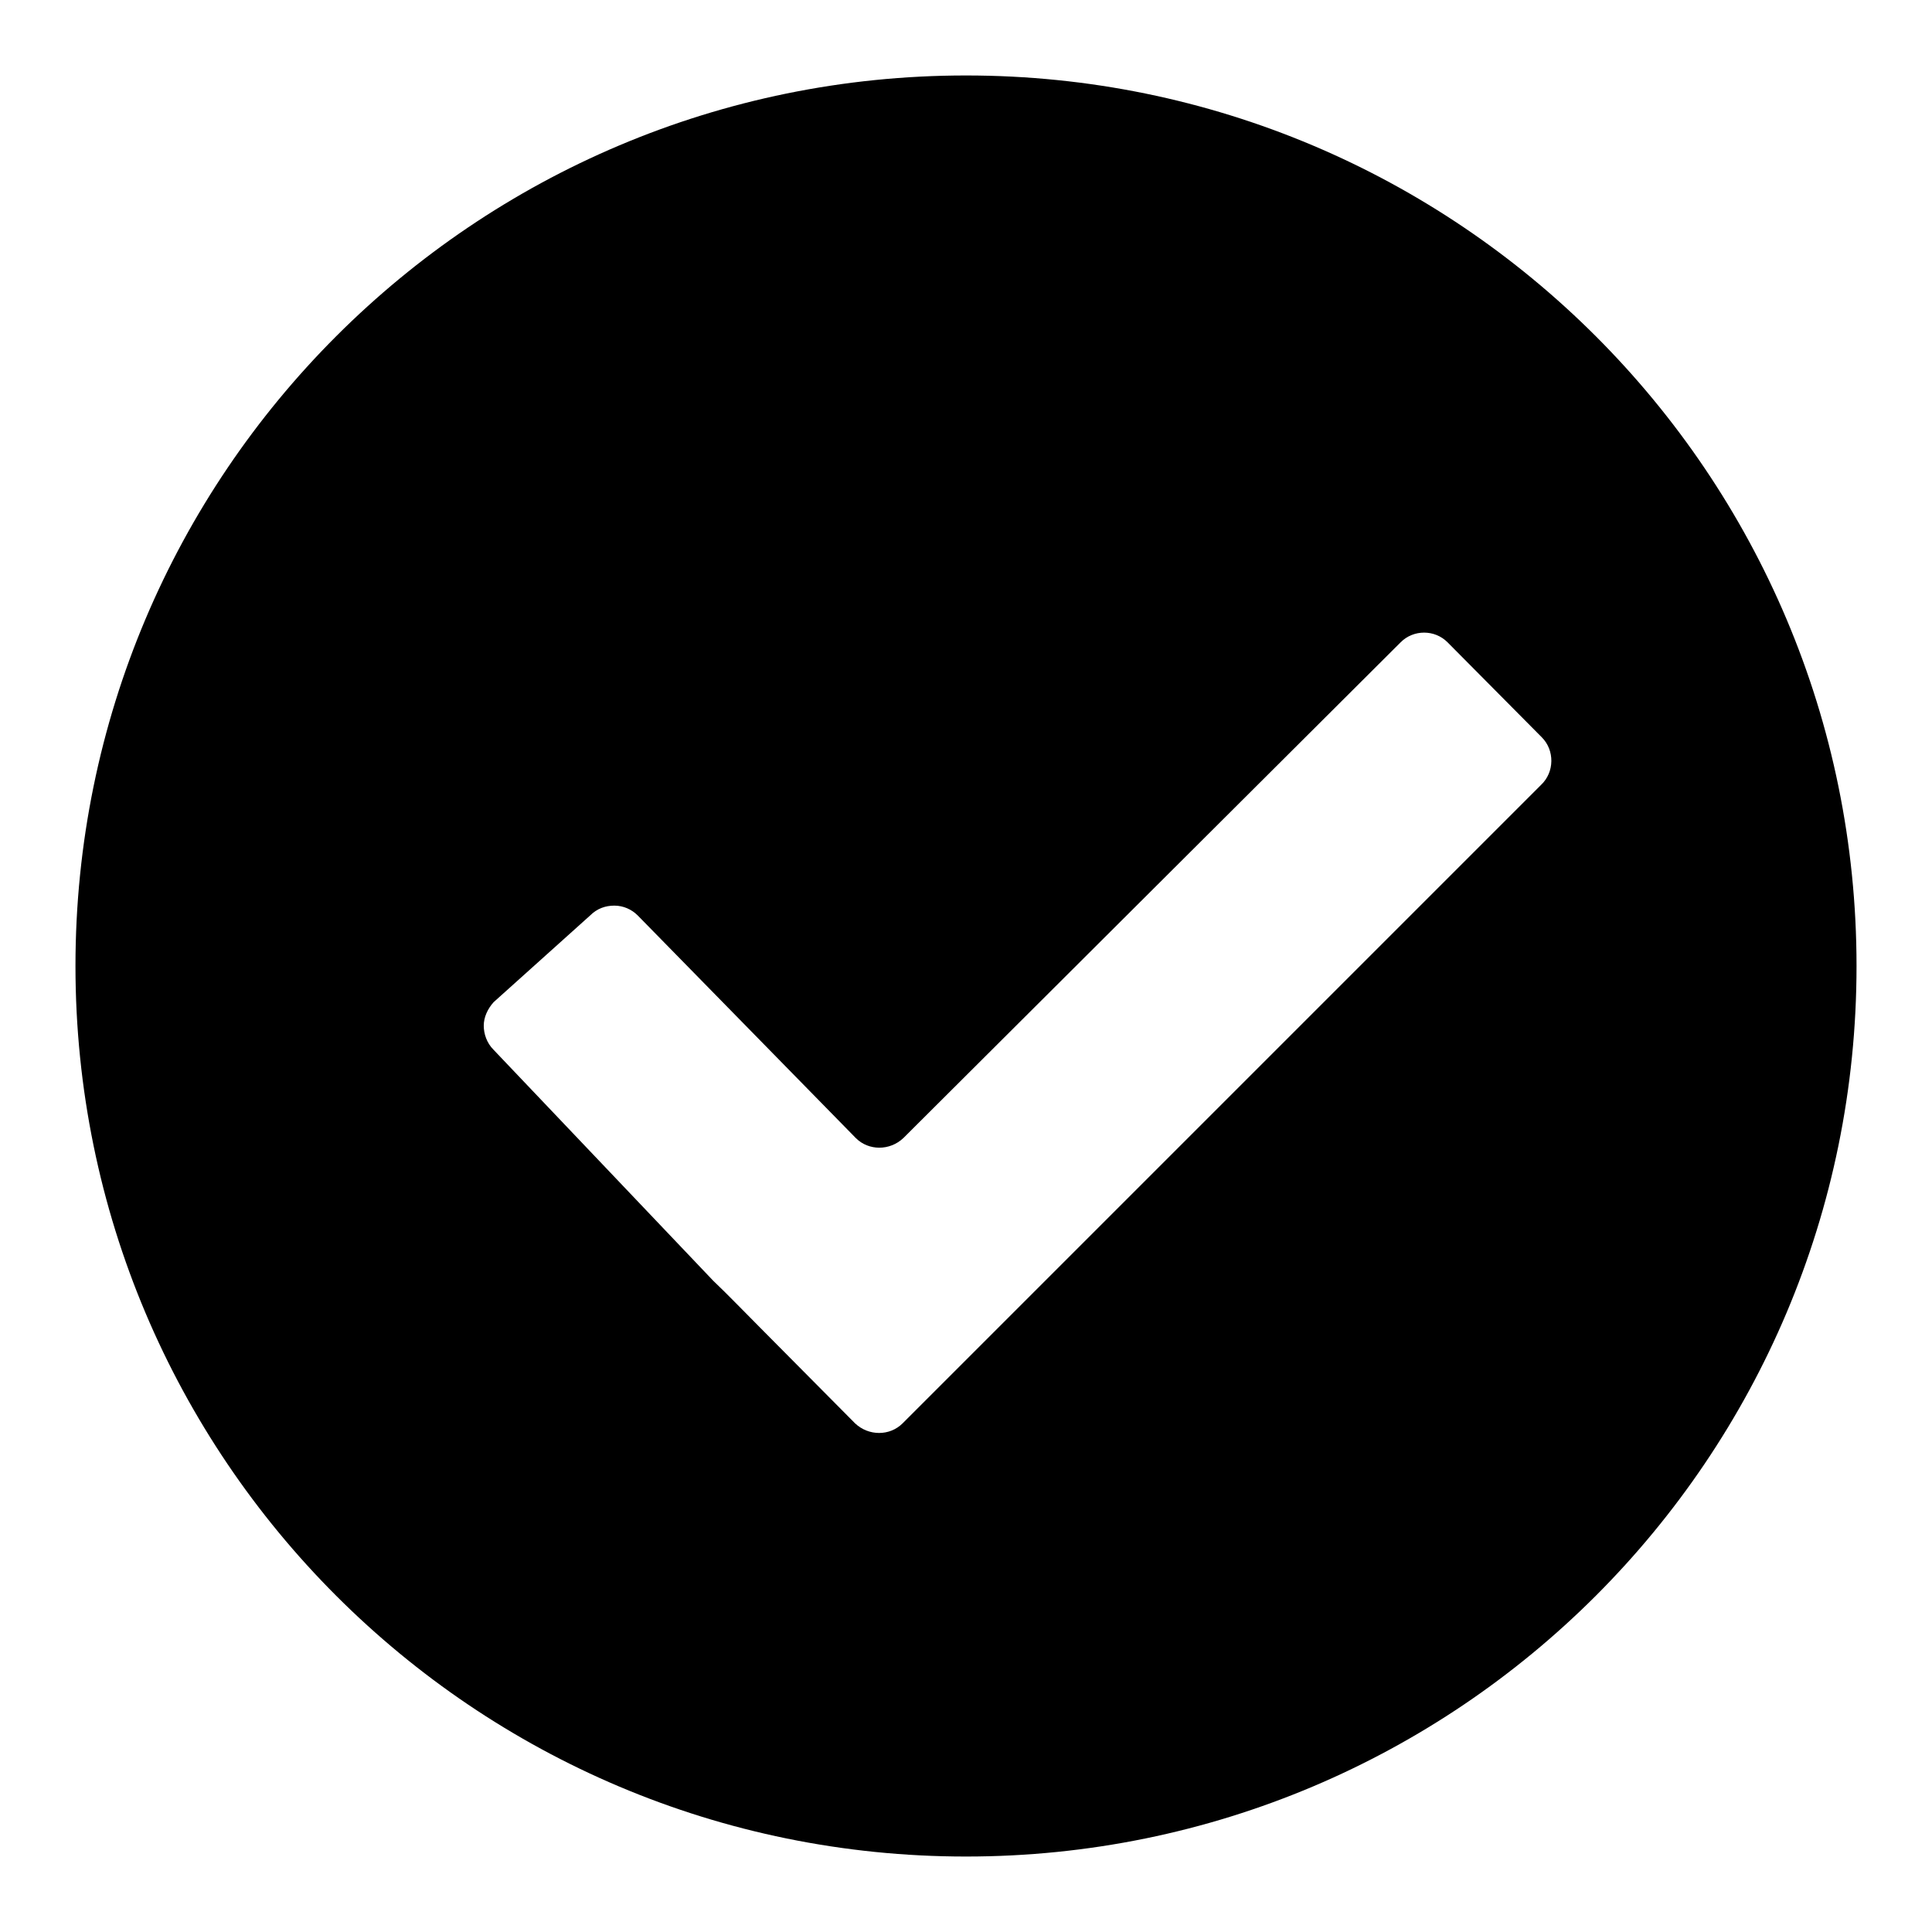 <?xml version="1.0" encoding="utf-8"?>
<!-- Svg Vector Icons : http://www.onlinewebfonts.com/icon -->
<!DOCTYPE svg PUBLIC "-//W3C//DTD SVG 1.1//EN" "http://www.w3.org/Graphics/SVG/1.1/DTD/svg11.dtd">
<svg version="1.1" xmlns="http://www.w3.org/2000/svg" xmlns:xlink="http://www.w3.org/1999/xlink" x="0px" y="0px" viewBox="0 0 256 256" enable-background="new 0 0 256 256" xml:space="preserve">
<g> <path fill="#000000" d="M128,10C62.8,10,10,62.8,10,128c0,65.2,52.8,118,118,118c65.2,0,118-52.8,118-118C246,62.8,193.2,10,128,10 z M204.2,104l-84.6,84.6c-1.7,1.7-4.5,1.7-6.3,0L100.8,176c-1.7-1.7-4.5-4.6-6.3-6.3l-29.1-30.6c-0.9-0.9-1.3-2.1-1.3-3.2 c0-1.1,0.5-2.2,1.3-3.1l12.8-11.5c0.9-0.9,2-1.3,3.2-1.3c1.2,0,2.3,0.5,3.1,1.3l28.9,29.5c1.7,1.7,4.5,1.7,6.3,0l65.9-65.7 c1.7-1.7,4.5-1.7,6.2,0l12.5,12.6C206,99.4,206,102.3,204.2,104z"/></g>
</svg>
